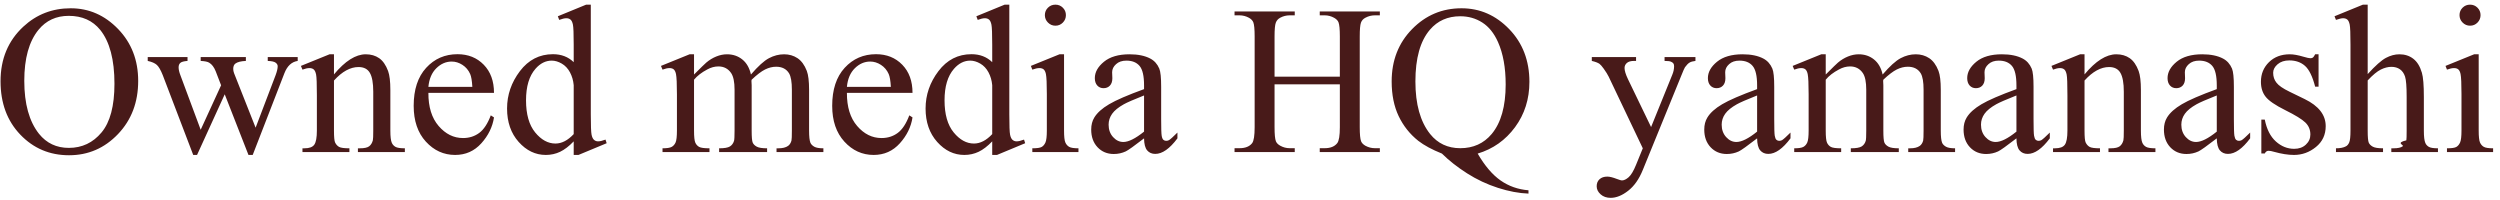 <svg xmlns="http://www.w3.org/2000/svg" xmlns:xlink="http://www.w3.org/1999/xlink" width="212px" height="17px">
  <path fill-rule="evenodd" fill="rgb(72, 26, 25)" d="M207.503,12.893 L207.503,12.576 C207.896,12.576 208.160,12.538 208.294,12.462 C208.429,12.386 208.536,12.260 208.615,12.084 C208.694,11.908 208.734,11.571 208.734,11.073 L208.734,7.971 C208.734,7.098 208.708,6.532 208.655,6.275 C208.614,6.087 208.549,5.957 208.461,5.883 C208.374,5.810 208.253,5.774 208.101,5.774 C207.937,5.774 207.738,5.818 207.503,5.905 L207.380,5.589 L209.806,4.604 L210.193,4.604 L210.193,11.073 C210.193,11.577 210.229,11.913 210.303,12.080 C210.376,12.247 210.484,12.371 210.628,12.453 C210.771,12.535 211.034,12.576 211.415,12.576 L211.415,12.893 L207.503,12.893 ZM209.463,2.179 C209.217,2.179 209.006,2.091 208.831,1.915 C208.655,1.739 208.567,1.528 208.567,1.282 C208.567,1.036 208.653,0.827 208.826,0.654 C208.999,0.481 209.211,0.395 209.463,0.395 C209.710,0.395 209.919,0.481 210.092,0.654 C210.265,0.827 210.351,1.036 210.351,1.282 C210.351,1.528 210.265,1.739 210.092,1.915 C209.919,2.091 209.710,2.179 209.463,2.179 ZM202.784,12.576 L202.968,12.576 C203.343,12.576 203.604,12.519 203.750,12.405 C203.897,12.290 203.1,12.122 204.058,11.900 C204.076,11.806 204.084,11.530 204.084,11.073 L204.084,8.226 C204.084,7.347 204.039,6.770 203.948,6.494 C203.857,6.219 203.712,6.012 203.513,5.874 C203.314,5.737 203.074,5.668 202.793,5.668 C202.505,5.668 202.206,5.744 201.896,5.897 C201.585,6.049 201.213,6.357 200.780,6.819 L200.780,11.073 C200.780,11.624 200.811,11.967 200.872,12.101 C200.934,12.236 201.048,12.349 201.215,12.440 C201.382,12.531 201.670,12.576 202.081,12.576 L202.081,12.893 L198.090,12.893 L198.090,12.576 C198.448,12.576 198.729,12.521 198.934,12.409 C199.051,12.351 199.145,12.239 199.215,12.075 C199.286,11.911 199.321,11.577 199.321,11.073 L199.321,3.787 C199.321,2.867 199.299,2.302 199.255,2.091 C199.211,1.880 199.144,1.737 199.053,1.660 C198.962,1.584 198.840,1.546 198.688,1.546 C198.565,1.546 198.366,1.593 198.090,1.687 L197.967,1.379 L200.375,0.395 L200.780,0.395 L200.780,6.283 C201.430,5.568 201.946,5.110 202.327,4.908 C202.708,4.706 203.088,4.604 203.469,4.604 C203.926,4.604 204.319,4.730 204.647,4.983 C204.975,5.234 205.218,5.630 205.376,6.169 C205.488,6.544 205.543,7.230 205.543,8.226 L205.543,11.073 C205.543,11.583 205.584,11.932 205.667,12.119 C205.725,12.260 205.825,12.371 205.965,12.453 C206.106,12.535 206.364,12.576 206.739,12.576 L206.739,12.893 L202.784,12.893 L202.784,12.576 ZM194.153,7.777 L195.436,8.401 C196.625,8.981 197.220,9.746 197.220,10.695 C197.220,11.428 196.943,12.018 196.390,12.466 C195.836,12.915 195.216,13.139 194.531,13.139 C194.039,13.139 193.476,13.051 192.843,12.875 C192.650,12.817 192.492,12.787 192.369,12.787 C192.234,12.787 192.128,12.863 192.052,13.016 L191.762,13.016 L191.762,10.142 L192.052,10.142 C192.216,10.962 192.530,11.580 192.993,11.996 C193.455,12.412 193.974,12.620 194.548,12.620 C194.953,12.620 195.282,12.502 195.537,12.264 C195.792,12.027 195.919,11.741 195.919,11.407 C195.919,11.003 195.777,10.663 195.493,10.388 C195.209,10.112 194.642,9.764 193.792,9.342 C192.943,8.920 192.386,8.539 192.123,8.199 C191.859,7.865 191.727,7.443 191.727,6.934 C191.727,6.272 191.954,5.718 192.408,5.272 C192.862,4.827 193.450,4.604 194.170,4.604 C194.487,4.604 194.870,4.672 195.322,4.807 C195.621,4.895 195.820,4.939 195.919,4.939 C196.013,4.939 196.086,4.918 196.139,4.877 C196.192,4.836 196.253,4.745 196.324,4.604 L196.614,4.604 L196.614,7.347 L196.324,7.347 C196.101,6.485 195.815,5.900 195.467,5.589 C195.118,5.278 194.674,5.123 194.135,5.123 C193.725,5.123 193.394,5.231 193.142,5.448 C192.890,5.665 192.764,5.905 192.764,6.169 C192.764,6.497 192.858,6.779 193.045,7.013 C193.227,7.253 193.596,7.508 194.153,7.777 ZM188.247,12.752 C188.077,12.553 187.989,12.213 187.983,11.732 C187.157,12.371 186.638,12.740 186.427,12.840 C186.111,12.986 185.774,13.059 185.416,13.059 C184.860,13.059 184.401,12.869 184.041,12.488 C183.681,12.107 183.501,11.606 183.501,10.985 C183.501,10.593 183.588,10.253 183.764,9.966 C184.004,9.568 184.422,9.192 185.017,8.841 C185.611,8.489 186.600,8.062 187.983,7.558 L187.983,7.241 C187.983,6.439 187.855,5.888 187.601,5.589 C187.346,5.290 186.975,5.141 186.489,5.141 C186.120,5.141 185.827,5.240 185.610,5.440 C185.387,5.639 185.276,5.867 185.276,6.125 L185.293,6.635 C185.293,6.904 185.225,7.112 185.087,7.259 C184.949,7.405 184.769,7.478 184.546,7.478 C184.329,7.478 184.152,7.402 184.015,7.250 C183.877,7.098 183.808,6.890 183.808,6.626 C183.808,6.122 184.066,5.659 184.581,5.237 C185.097,4.815 185.821,4.604 186.752,4.604 C187.467,4.604 188.053,4.725 188.510,4.965 C188.856,5.146 189.111,5.431 189.275,5.818 C189.380,6.069 189.433,6.585 189.433,7.364 L189.433,10.098 C189.433,10.865 189.448,11.336 189.477,11.508 C189.506,11.681 189.555,11.797 189.622,11.856 C189.689,11.914 189.767,11.943 189.855,11.943 C189.949,11.943 190.031,11.923 190.101,11.882 C190.224,11.806 190.461,11.592 190.813,11.240 L190.813,11.732 C190.157,12.611 189.530,13.051 188.932,13.051 C188.645,13.051 188.416,12.951 188.247,12.752 ZM187.983,8.094 C187.098,8.445 186.527,8.695 186.269,8.841 C185.806,9.099 185.475,9.368 185.276,9.649 C185.077,9.931 184.977,10.238 184.977,10.572 C184.977,10.994 185.103,11.344 185.355,11.623 C185.607,11.901 185.897,12.040 186.225,12.040 C186.670,12.040 187.256,11.747 187.983,11.161 L187.983,8.094 ZM178.798,12.576 L178.965,12.576 C179.340,12.576 179.602,12.519 179.752,12.405 C179.901,12.290 180.005,12.122 180.064,11.900 C180.087,11.812 180.099,11.536 180.099,11.073 L180.099,7.777 C180.099,7.045 180.004,6.513 179.813,6.182 C179.623,5.851 179.302,5.685 178.851,5.685 C178.154,5.685 177.459,6.066 176.768,6.828 L176.768,11.073 C176.768,11.618 176.800,11.955 176.865,12.084 C176.947,12.254 177.060,12.378 177.203,12.458 C177.347,12.537 177.638,12.576 178.078,12.576 L178.078,12.893 L174.096,12.893 L174.096,12.576 L174.272,12.576 C174.682,12.576 174.959,12.472 175.103,12.264 C175.246,12.056 175.318,11.659 175.318,11.073 L175.318,8.085 C175.318,7.118 175.296,6.529 175.252,6.319 C175.208,6.107 175.141,5.964 175.050,5.888 C174.959,5.812 174.837,5.774 174.685,5.774 C174.521,5.774 174.325,5.818 174.096,5.905 L173.964,5.589 L176.390,4.604 L176.768,4.604 L176.768,6.310 C177.711,5.173 178.611,4.604 179.466,4.604 C179.906,4.604 180.284,4.714 180.600,4.934 C180.917,5.154 181.168,5.516 181.356,6.020 C181.485,6.371 181.549,6.910 181.549,7.637 L181.549,11.073 C181.549,11.583 181.590,11.929 181.672,12.110 C181.737,12.257 181.841,12.371 181.984,12.453 C182.128,12.535 182.393,12.576 182.780,12.576 L182.780,12.893 L178.798,12.893 L178.798,12.576 ZM171.257,12.752 C171.087,12.553 170.999,12.213 170.994,11.732 C170.167,12.371 169.649,12.740 169.438,12.840 C169.122,12.986 168.785,13.059 168.427,13.059 C167.871,13.059 167.412,12.869 167.052,12.488 C166.691,12.107 166.511,11.606 166.511,10.985 C166.511,10.593 166.599,10.253 166.775,9.966 C167.015,9.568 167.433,9.192 168.027,8.841 C168.622,8.489 169.611,8.062 170.994,7.558 L170.994,7.241 C170.994,6.439 170.866,5.888 170.611,5.589 C170.356,5.290 169.986,5.141 169.499,5.141 C169.130,5.141 168.837,5.240 168.621,5.440 C168.398,5.639 168.287,5.867 168.287,6.125 L168.304,6.635 C168.304,6.904 168.235,7.112 168.098,7.259 C167.960,7.405 167.780,7.478 167.557,7.478 C167.340,7.478 167.163,7.402 167.025,7.250 C166.888,7.098 166.819,6.890 166.819,6.626 C166.819,6.122 167.077,5.659 167.592,5.237 C168.108,4.815 168.832,4.604 169.763,4.604 C170.478,4.604 171.064,4.725 171.521,4.965 C171.867,5.146 172.122,5.431 172.286,5.818 C172.391,6.069 172.444,6.585 172.444,7.364 L172.444,10.098 C172.444,10.865 172.458,11.336 172.488,11.508 C172.517,11.681 172.565,11.797 172.633,11.856 C172.700,11.914 172.778,11.943 172.866,11.943 C172.959,11.943 173.041,11.923 173.112,11.882 C173.235,11.806 173.472,11.592 173.824,11.240 L173.824,11.732 C173.167,12.611 172.541,13.051 171.943,13.051 C171.656,13.051 171.427,12.951 171.257,12.752 ZM170.994,8.094 C170.109,8.445 169.538,8.695 169.280,8.841 C168.817,9.099 168.486,9.368 168.287,9.649 C168.087,9.931 167.988,10.238 167.988,10.572 C167.988,10.994 168.114,11.344 168.366,11.623 C168.618,11.901 168.908,12.040 169.236,12.040 C169.681,12.040 170.267,11.747 170.994,11.161 L170.994,8.094 ZM161.818,12.576 L161.985,12.576 C162.330,12.576 162.600,12.509 162.793,12.374 C162.928,12.280 163.025,12.131 163.084,11.926 C163.107,11.826 163.119,11.542 163.119,11.073 L163.119,7.610 C163.119,6.954 163.040,6.491 162.881,6.222 C162.653,5.847 162.287,5.659 161.783,5.659 C161.472,5.659 161.160,5.737 160.847,5.892 C160.533,6.048 160.154,6.336 159.708,6.758 L159.691,6.855 L159.708,7.233 L159.708,11.073 C159.708,11.624 159.739,11.967 159.801,12.101 C159.862,12.236 159.978,12.349 160.148,12.440 C160.318,12.531 160.608,12.576 161.018,12.576 L161.018,12.893 L156.949,12.893 L156.949,12.576 C157.394,12.576 157.700,12.523 157.867,12.418 C158.034,12.313 158.150,12.154 158.214,11.943 C158.244,11.844 158.258,11.554 158.258,11.073 L158.258,7.610 C158.258,6.954 158.162,6.482 157.968,6.195 C157.710,5.821 157.350,5.633 156.887,5.633 C156.571,5.633 156.257,5.718 155.947,5.888 C155.460,6.145 155.085,6.436 154.822,6.758 L154.822,11.073 C154.822,11.601 154.858,11.943 154.932,12.101 C155.005,12.260 155.113,12.378 155.257,12.458 C155.400,12.537 155.692,12.576 156.131,12.576 L156.131,12.893 L152.150,12.893 L152.150,12.576 C152.519,12.576 152.777,12.537 152.923,12.458 C153.070,12.378 153.181,12.252 153.257,12.080 C153.333,11.907 153.372,11.571 153.372,11.073 L153.372,7.997 C153.372,7.112 153.345,6.541 153.293,6.283 C153.251,6.090 153.187,5.957 153.099,5.883 C153.011,5.810 152.891,5.774 152.739,5.774 C152.575,5.774 152.378,5.818 152.150,5.905 L152.018,5.589 L154.444,4.604 L154.822,4.604 L154.822,6.319 C155.408,5.732 155.753,5.396 155.859,5.308 C156.123,5.085 156.407,4.912 156.711,4.789 C157.016,4.666 157.318,4.604 157.617,4.604 C158.120,4.604 158.554,4.751 158.917,5.044 C159.281,5.337 159.524,5.762 159.647,6.319 C160.250,5.615 160.760,5.154 161.176,4.934 C161.592,4.714 162.020,4.604 162.459,4.604 C162.887,4.604 163.267,4.714 163.598,4.934 C163.929,5.154 164.191,5.513 164.384,6.011 C164.513,6.351 164.578,6.884 164.578,7.610 L164.578,11.073 C164.578,11.577 164.616,11.923 164.692,12.110 C164.750,12.239 164.859,12.349 165.017,12.440 C165.175,12.531 165.433,12.576 165.791,12.576 L165.791,12.893 L161.818,12.893 L161.818,12.576 ZM149.267,12.752 C149.097,12.553 149.009,12.213 149.003,11.732 C148.177,12.371 147.659,12.740 147.448,12.840 C147.131,12.986 146.794,13.059 146.437,13.059 C145.880,13.059 145.422,12.869 145.061,12.488 C144.701,12.107 144.521,11.606 144.521,10.985 C144.521,10.593 144.609,10.253 144.785,9.966 C145.025,9.568 145.442,9.192 146.037,8.841 C146.632,8.489 147.621,8.062 149.003,7.558 L149.003,7.241 C149.003,6.439 148.876,5.888 148.621,5.589 C148.366,5.290 147.996,5.141 147.509,5.141 C147.140,5.141 146.847,5.240 146.630,5.440 C146.408,5.639 146.296,5.867 146.296,6.125 L146.314,6.635 C146.314,6.904 146.245,7.112 146.107,7.259 C145.970,7.405 145.789,7.478 145.567,7.478 C145.350,7.478 145.173,7.402 145.035,7.250 C144.897,7.098 144.829,6.890 144.829,6.626 C144.829,6.122 145.086,5.659 145.602,5.237 C146.118,4.815 146.841,4.604 147.773,4.604 C148.488,4.604 149.074,4.725 149.531,4.965 C149.876,5.146 150.131,5.431 150.295,5.818 C150.401,6.069 150.454,6.585 150.454,7.364 L150.454,10.098 C150.454,10.865 150.468,11.336 150.498,11.508 C150.527,11.681 150.575,11.797 150.643,11.856 C150.710,11.914 150.788,11.943 150.875,11.943 C150.969,11.943 151.051,11.923 151.122,11.882 C151.245,11.806 151.482,11.592 151.834,11.240 L151.834,11.732 C151.177,12.611 150.550,13.051 149.953,13.051 C149.665,13.051 149.437,12.951 149.267,12.752 ZM149.003,8.094 C148.119,8.445 147.547,8.695 147.289,8.841 C146.827,9.099 146.495,9.368 146.296,9.649 C146.097,9.931 145.998,10.238 145.998,10.572 C145.998,10.994 146.124,11.344 146.376,11.623 C146.627,11.901 146.917,12.040 147.246,12.040 C147.691,12.040 148.277,11.747 149.003,11.161 L149.003,8.094 ZM142.886,5.703 C142.833,5.785 142.734,6.011 142.587,6.380 L139.309,14.413 C138.993,15.192 138.578,15.781 138.065,16.180 C137.553,16.578 137.059,16.777 136.585,16.777 C136.239,16.777 135.954,16.678 135.732,16.479 C135.509,16.279 135.398,16.051 135.398,15.793 C135.398,15.547 135.478,15.349 135.640,15.200 C135.801,15.050 136.022,14.976 136.303,14.976 C136.497,14.976 136.760,15.040 137.094,15.169 C137.328,15.257 137.475,15.301 137.534,15.301 C137.709,15.301 137.901,15.210 138.109,15.028 C138.317,14.847 138.527,14.495 138.738,13.974 L139.309,12.576 L136.417,6.503 C136.330,6.322 136.189,6.096 135.996,5.826 C135.849,5.621 135.729,5.483 135.635,5.413 C135.500,5.319 135.284,5.237 134.985,5.167 L134.985,4.842 L138.738,4.842 L138.738,5.167 L138.553,5.167 C138.290,5.167 138.092,5.224 137.960,5.338 C137.828,5.453 137.762,5.595 137.762,5.765 C137.762,5.993 137.859,6.310 138.052,6.714 L140.012,10.774 L141.814,6.327 C141.914,6.087 141.963,5.850 141.963,5.615 C141.963,5.510 141.943,5.431 141.902,5.378 C141.855,5.314 141.782,5.262 141.682,5.224 C141.582,5.186 141.407,5.167 141.155,5.167 L141.155,4.842 L143.774,4.842 L143.774,5.167 C143.557,5.190 143.390,5.237 143.273,5.308 C143.156,5.378 143.027,5.510 142.886,5.703 ZM125.308,13.024 C125.906,14.056 126.552,14.814 127.246,15.301 C127.940,15.787 128.730,16.066 129.615,16.136 L129.615,16.417 C128.806,16.388 127.942,16.225 127.022,15.929 C126.102,15.633 125.230,15.223 124.407,14.699 C123.584,14.174 122.874,13.616 122.276,13.024 C121.432,12.685 120.764,12.324 120.272,11.943 C119.557,11.375 119.002,10.676 118.606,9.847 C118.211,9.018 118.013,8.038 118.013,6.907 C118.013,5.126 118.590,3.647 119.745,2.469 C120.899,1.291 122.296,0.702 123.937,0.702 C125.496,0.702 126.845,1.292 127.984,2.473 C129.124,3.654 129.694,5.144 129.694,6.942 C129.694,8.401 129.288,9.682 128.477,10.783 C127.665,11.885 126.609,12.632 125.308,13.024 ZM127.031,3.568 C126.697,2.817 126.253,2.265 125.699,1.911 C125.146,1.556 124.523,1.379 123.831,1.379 C122.765,1.379 121.907,1.760 121.256,2.522 C120.436,3.477 120.026,4.939 120.026,6.907 C120.026,8.835 120.442,10.320 121.274,11.363 C121.918,12.166 122.771,12.567 123.831,12.567 C124.933,12.567 125.821,12.166 126.495,11.363 C127.286,10.414 127.681,9.014 127.681,7.162 C127.681,5.738 127.464,4.540 127.031,3.568 ZM111.914,12.567 L112.335,12.567 C112.822,12.567 113.176,12.424 113.399,12.137 C113.545,11.949 113.619,11.498 113.619,10.783 L113.619,7.153 L108.082,7.153 L108.082,10.783 C108.082,11.387 108.120,11.785 108.196,11.979 C108.254,12.125 108.377,12.251 108.565,12.357 C108.817,12.497 109.084,12.567 109.365,12.567 L109.795,12.567 L109.795,12.893 L104.689,12.893 L104.689,12.567 L105.111,12.567 C105.603,12.567 105.960,12.424 106.183,12.137 C106.324,11.949 106.394,11.498 106.394,10.783 L106.394,3.093 C106.394,2.483 106.356,2.082 106.280,1.889 C106.221,1.742 106.101,1.616 105.919,1.511 C105.661,1.370 105.392,1.300 105.111,1.300 L104.689,1.300 L104.689,0.975 L109.795,0.975 L109.795,1.300 L109.365,1.300 C109.084,1.300 108.817,1.367 108.565,1.502 C108.383,1.596 108.257,1.738 108.187,1.928 C108.117,2.119 108.082,2.507 108.082,3.093 L108.082,6.503 L113.619,6.503 L113.619,3.093 C113.619,2.483 113.580,2.082 113.504,1.889 C113.446,1.742 113.323,1.616 113.135,1.511 C112.883,1.370 112.617,1.300 112.335,1.300 L111.914,1.300 L111.914,0.975 L117.011,0.975 L117.011,1.300 L116.589,1.300 C116.308,1.300 116.041,1.367 115.790,1.502 C115.602,1.596 115.475,1.738 115.407,1.928 C115.340,2.119 115.306,2.507 115.306,3.093 L115.306,10.783 C115.306,11.387 115.344,11.785 115.420,11.979 C115.479,12.125 115.599,12.251 115.781,12.357 C116.039,12.497 116.308,12.567 116.589,12.567 L117.011,12.567 L117.011,12.893 L111.914,12.893 L111.914,12.567 ZM97.280,12.752 C97.110,12.553 97.022,12.213 97.016,11.732 C96.190,12.371 95.671,12.740 95.460,12.840 C95.144,12.986 94.807,13.059 94.450,13.059 C93.893,13.059 93.435,12.869 93.074,12.488 C92.714,12.107 92.534,11.606 92.534,10.985 C92.534,10.593 92.622,10.253 92.797,9.966 C93.038,9.568 93.455,9.192 94.050,8.841 C94.644,8.489 95.633,8.062 97.016,7.558 L97.016,7.241 C97.016,6.439 96.889,5.888 96.634,5.589 C96.379,5.290 96.008,5.141 95.522,5.141 C95.153,5.141 94.860,5.240 94.643,5.440 C94.420,5.639 94.309,5.867 94.309,6.125 L94.327,6.635 C94.327,6.904 94.258,7.112 94.120,7.259 C93.982,7.405 93.802,7.478 93.580,7.478 C93.363,7.478 93.185,7.402 93.048,7.250 C92.910,7.098 92.841,6.890 92.841,6.626 C92.841,6.122 93.099,5.659 93.615,5.237 C94.130,4.815 94.854,4.604 95.786,4.604 C96.500,4.604 97.086,4.725 97.543,4.965 C97.889,5.146 98.144,5.431 98.308,5.818 C98.414,6.069 98.466,6.585 98.466,7.364 L98.466,10.098 C98.466,10.865 98.481,11.336 98.510,11.508 C98.539,11.681 98.588,11.797 98.655,11.856 C98.723,11.914 98.800,11.943 98.888,11.943 C98.982,11.943 99.064,11.923 99.134,11.882 C99.257,11.806 99.495,11.592 99.846,11.240 L99.846,11.732 C99.190,12.611 98.563,13.051 97.965,13.051 C97.678,13.051 97.450,12.951 97.280,12.752 ZM97.016,8.094 C96.131,8.445 95.560,8.695 95.302,8.841 C94.839,9.099 94.508,9.368 94.309,9.649 C94.110,9.931 94.010,10.238 94.010,10.572 C94.010,10.994 94.136,11.344 94.388,11.623 C94.640,11.901 94.930,12.040 95.258,12.040 C95.703,12.040 96.289,11.747 97.016,11.161 L97.016,8.094 ZM87.541,12.576 C87.934,12.576 88.198,12.538 88.333,12.462 C88.467,12.386 88.574,12.260 88.653,12.084 C88.732,11.908 88.772,11.571 88.772,11.073 L88.772,7.971 C88.772,7.098 88.746,6.532 88.693,6.275 C88.652,6.087 88.587,5.957 88.500,5.883 C88.412,5.810 88.291,5.774 88.139,5.774 C87.975,5.774 87.776,5.818 87.541,5.905 L87.418,5.589 L89.844,4.604 L90.231,4.604 L90.231,11.073 C90.231,11.577 90.268,11.913 90.341,12.080 C90.414,12.247 90.522,12.371 90.666,12.453 C90.810,12.535 91.072,12.576 91.453,12.576 L91.453,12.893 L87.541,12.893 L87.541,12.576 ZM89.501,2.179 C89.255,2.179 89.044,2.091 88.869,1.915 C88.693,1.739 88.605,1.528 88.605,1.282 C88.605,1.036 88.691,0.827 88.864,0.654 C89.037,0.481 89.249,0.395 89.501,0.395 C89.748,0.395 89.957,0.481 90.130,0.654 C90.303,0.827 90.389,1.036 90.389,1.282 C90.389,1.528 90.303,1.739 90.130,1.915 C89.957,2.091 89.748,2.179 89.501,2.179 ZM84.140,13.139 L84.140,11.987 C83.747,12.398 83.364,12.692 82.989,12.871 C82.614,13.049 82.209,13.139 81.776,13.139 C80.897,13.139 80.129,12.771 79.473,12.036 C78.817,11.300 78.489,10.355 78.489,9.201 C78.489,8.047 78.852,6.991 79.579,6.033 C80.305,5.075 81.240,4.596 82.382,4.596 C83.091,4.596 83.677,4.821 84.140,5.272 L84.140,3.787 C84.140,2.867 84.118,2.302 84.074,2.091 C84.030,1.880 83.961,1.737 83.868,1.660 C83.774,1.584 83.657,1.546 83.516,1.546 C83.364,1.546 83.162,1.593 82.910,1.687 L82.795,1.379 L85.195,0.395 L85.590,0.395 L85.590,9.702 C85.590,10.646 85.612,11.221 85.656,11.429 C85.700,11.637 85.770,11.782 85.867,11.864 C85.964,11.946 86.077,11.987 86.206,11.987 C86.364,11.987 86.575,11.938 86.838,11.838 L86.935,12.145 L84.544,13.139 L84.140,13.139 ZM84.140,7.224 C84.105,6.825 83.999,6.462 83.824,6.134 C83.648,5.806 83.415,5.558 83.125,5.391 C82.835,5.224 82.552,5.141 82.277,5.141 C81.761,5.141 81.301,5.372 80.897,5.835 C80.364,6.444 80.097,7.335 80.097,8.507 C80.097,9.690 80.355,10.597 80.871,11.227 C81.386,11.857 81.960,12.172 82.593,12.172 C83.126,12.172 83.642,11.905 84.140,11.372 L84.140,7.224 ZM74.753,11.706 C75.281,11.706 75.739,11.561 76.129,11.271 C76.519,10.981 76.845,10.485 77.109,9.781 L77.381,9.957 C77.258,10.760 76.901,11.491 76.309,12.150 C75.717,12.809 74.976,13.139 74.085,13.139 C73.119,13.139 72.291,12.762 71.603,12.009 C70.914,11.257 70.570,10.244 70.570,8.973 C70.570,7.596 70.923,6.522 71.629,5.751 C72.335,4.981 73.221,4.596 74.288,4.596 C75.190,4.596 75.931,4.893 76.511,5.488 C77.091,6.083 77.381,6.878 77.381,7.874 L71.818,7.874 C71.812,9.070 72.102,10.007 72.688,10.686 C73.274,11.366 73.962,11.706 74.753,11.706 ZM75.544,7.364 C75.515,6.849 75.454,6.485 75.360,6.275 C75.213,5.946 74.995,5.688 74.705,5.501 C74.415,5.314 74.112,5.220 73.795,5.220 C73.309,5.220 72.874,5.409 72.490,5.787 C72.106,6.165 71.882,6.691 71.818,7.364 L75.544,7.364 ZM65.850,12.576 L66.017,12.576 C66.363,12.576 66.632,12.509 66.826,12.374 C66.960,12.280 67.057,12.131 67.116,11.926 C67.139,11.826 67.151,11.542 67.151,11.073 L67.151,7.610 C67.151,6.954 67.072,6.491 66.914,6.222 C66.685,5.847 66.319,5.659 65.815,5.659 C65.504,5.659 65.192,5.737 64.879,5.892 C64.565,6.048 64.186,6.336 63.741,6.758 L63.723,6.855 L63.741,7.233 L63.741,11.073 C63.741,11.624 63.771,11.967 63.833,12.101 C63.894,12.236 64.010,12.349 64.180,12.440 C64.350,12.531 64.640,12.576 65.050,12.576 L65.050,12.893 L60.981,12.893 L60.981,12.576 C61.426,12.576 61.732,12.523 61.899,12.418 C62.066,12.313 62.182,12.154 62.247,11.943 C62.276,11.844 62.291,11.554 62.291,11.073 L62.291,7.610 C62.291,6.954 62.194,6.482 62.000,6.195 C61.743,5.821 61.382,5.633 60.919,5.633 C60.603,5.633 60.289,5.718 59.979,5.888 C59.493,6.145 59.118,6.436 58.854,6.758 L58.854,11.073 C58.854,11.601 58.891,11.943 58.964,12.101 C59.037,12.260 59.145,12.378 59.289,12.458 C59.433,12.537 59.724,12.576 60.164,12.576 L60.164,12.893 L56.182,12.893 L56.182,12.576 C56.551,12.576 56.809,12.537 56.956,12.458 C57.102,12.378 57.213,12.252 57.290,12.080 C57.366,11.907 57.404,11.571 57.404,11.073 L57.404,7.997 C57.404,7.112 57.377,6.541 57.325,6.283 C57.284,6.090 57.219,5.957 57.131,5.883 C57.043,5.810 56.923,5.774 56.771,5.774 C56.607,5.774 56.411,5.818 56.182,5.905 L56.050,5.589 L58.476,4.604 L58.854,4.604 L58.854,6.319 C59.440,5.732 59.786,5.396 59.891,5.308 C60.155,5.085 60.439,4.912 60.744,4.789 C61.048,4.666 61.350,4.604 61.649,4.604 C62.153,4.604 62.586,4.751 62.950,5.044 C63.313,5.337 63.556,5.762 63.679,6.319 C64.283,5.615 64.792,5.154 65.209,4.934 C65.624,4.714 66.052,4.604 66.492,4.604 C66.919,4.604 67.299,4.714 67.630,4.934 C67.961,5.154 68.223,5.513 68.416,6.011 C68.545,6.351 68.610,6.884 68.610,7.610 L68.610,11.073 C68.610,11.577 68.648,11.923 68.724,12.110 C68.783,12.239 68.891,12.349 69.049,12.440 C69.208,12.531 69.465,12.576 69.823,12.576 L69.823,12.893 L65.850,12.893 L65.850,12.576 ZM48.650,13.139 L48.650,11.987 C48.257,12.398 47.873,12.692 47.499,12.871 C47.124,13.049 46.719,13.139 46.286,13.139 C45.407,13.139 44.639,12.771 43.983,12.036 C43.327,11.300 42.999,10.355 42.999,9.201 C42.999,8.047 43.362,6.991 44.088,6.033 C44.815,5.075 45.750,4.596 46.892,4.596 C47.601,4.596 48.187,4.821 48.650,5.272 L48.650,3.787 C48.650,2.867 48.628,2.302 48.584,2.091 C48.540,1.880 48.471,1.737 48.377,1.660 C48.284,1.584 48.166,1.546 48.026,1.546 C47.873,1.546 47.671,1.593 47.419,1.687 L47.305,1.379 L49.705,0.395 L50.100,0.395 L50.100,9.702 C50.100,10.646 50.122,11.221 50.166,11.429 C50.210,11.637 50.280,11.782 50.377,11.864 C50.474,11.946 50.586,11.987 50.715,11.987 C50.873,11.987 51.084,11.938 51.348,11.838 L51.445,12.145 L49.054,13.139 L48.650,13.139 ZM48.650,7.224 C48.615,6.825 48.509,6.462 48.334,6.134 C48.158,5.806 47.925,5.558 47.635,5.391 C47.345,5.224 47.062,5.141 46.787,5.141 C46.271,5.141 45.811,5.372 45.407,5.835 C44.873,6.444 44.607,7.335 44.607,8.507 C44.607,9.690 44.865,10.597 45.380,11.227 C45.896,11.857 46.470,12.172 47.103,12.172 C47.636,12.172 48.152,11.905 48.650,11.372 L48.650,7.224 ZM39.263,11.706 C39.790,11.706 40.249,11.561 40.639,11.271 C41.028,10.981 41.355,10.485 41.619,9.781 L41.891,9.957 C41.768,10.760 41.411,11.491 40.819,12.150 C40.227,12.809 39.486,13.139 38.595,13.139 C37.628,13.139 36.801,12.762 36.112,12.009 C35.424,11.257 35.080,10.244 35.080,8.973 C35.080,7.596 35.433,6.522 36.139,5.751 C36.845,4.981 37.731,4.596 38.797,4.596 C39.700,4.596 40.441,4.893 41.021,5.488 C41.601,6.083 41.891,6.878 41.891,7.874 L36.328,7.874 C36.322,9.070 36.612,10.007 37.198,10.686 C37.784,11.366 38.472,11.706 39.263,11.706 ZM40.054,7.364 C40.025,6.849 39.963,6.485 39.870,6.275 C39.723,5.946 39.505,5.688 39.215,5.501 C38.925,5.314 38.622,5.220 38.305,5.220 C37.819,5.220 37.384,5.409 37.000,5.787 C36.616,6.165 36.392,6.691 36.328,7.364 L40.054,7.364 ZM30.351,12.576 L30.518,12.576 C30.893,12.576 31.155,12.519 31.305,12.405 C31.454,12.290 31.558,12.122 31.617,11.900 C31.640,11.812 31.652,11.536 31.652,11.073 L31.652,7.777 C31.652,7.045 31.557,6.513 31.366,6.182 C31.176,5.851 30.855,5.685 30.404,5.685 C29.706,5.685 29.012,6.066 28.321,6.828 L28.321,11.073 C28.321,11.618 28.353,11.955 28.417,12.084 C28.499,12.254 28.612,12.378 28.756,12.458 C28.899,12.537 29.191,12.576 29.630,12.576 L29.630,12.893 L25.649,12.893 L25.649,12.576 L25.825,12.576 C26.235,12.576 26.512,12.472 26.655,12.264 C26.799,12.056 26.871,11.659 26.871,11.073 L26.871,8.085 C26.871,7.118 26.849,6.529 26.805,6.319 C26.761,6.107 26.693,5.964 26.602,5.888 C26.512,5.812 26.390,5.774 26.238,5.774 C26.074,5.774 25.877,5.818 25.649,5.905 L25.517,5.589 L27.943,4.604 L28.321,4.604 L28.321,6.310 C29.264,5.173 30.164,4.604 31.019,4.604 C31.458,4.604 31.836,4.714 32.153,4.934 C32.469,5.154 32.721,5.516 32.909,6.020 C33.038,6.371 33.102,6.910 33.102,7.637 L33.102,11.073 C33.102,11.583 33.143,11.929 33.225,12.110 C33.290,12.257 33.393,12.371 33.537,12.453 C33.681,12.535 33.946,12.576 34.332,12.576 L34.332,12.893 L30.351,12.893 L30.351,12.576 ZM21.430,13.139 L21.070,13.139 L19.057,7.997 L16.710,13.139 L16.385,13.139 L13.801,6.371 C13.631,5.944 13.464,5.655 13.300,5.505 C13.136,5.356 12.878,5.243 12.527,5.167 L12.527,4.842 L15.902,4.842 L15.902,5.167 C15.591,5.190 15.388,5.246 15.291,5.334 C15.194,5.422 15.146,5.548 15.146,5.712 C15.146,5.894 15.196,6.113 15.295,6.371 L17.018,11.003 L18.749,7.233 L18.292,6.046 C18.152,5.694 17.967,5.451 17.739,5.317 C17.610,5.234 17.370,5.184 17.018,5.167 L17.018,4.842 L20.850,4.842 L20.850,5.167 C20.428,5.184 20.129,5.261 19.954,5.396 C19.836,5.489 19.778,5.639 19.778,5.844 C19.778,5.961 19.801,6.081 19.848,6.204 L21.676,10.827 L23.373,6.371 C23.490,6.055 23.548,5.803 23.548,5.615 C23.548,5.504 23.491,5.404 23.377,5.317 C23.263,5.228 23.039,5.179 22.705,5.167 L22.705,4.842 L25.245,4.842 L25.245,5.167 C24.735,5.243 24.360,5.589 24.120,6.204 L21.430,13.139 ZM5.856,13.165 C4.215,13.165 2.837,12.582 1.721,11.416 C0.604,10.250 0.046,8.741 0.046,6.890 C0.046,4.997 0.691,3.453 1.980,2.258 C3.099,1.221 4.438,0.702 5.997,0.702 C7.543,0.702 8.884,1.290 10.018,2.464 C11.151,3.639 11.718,5.105 11.718,6.863 C11.718,8.674 11.147,10.177 10.004,11.372 C8.862,12.567 7.479,13.165 5.856,13.165 ZM8.502,2.539 C7.857,1.742 6.966,1.344 5.830,1.344 C4.763,1.344 3.908,1.739 3.263,2.530 C2.460,3.515 2.059,4.956 2.059,6.855 C2.059,8.800 2.475,10.297 3.307,11.346 C3.946,12.142 4.789,12.541 5.838,12.541 C6.958,12.541 7.882,12.105 8.611,11.231 C9.341,10.358 9.706,8.981 9.706,7.101 C9.706,5.062 9.304,3.541 8.502,2.539 Z" />
</svg>